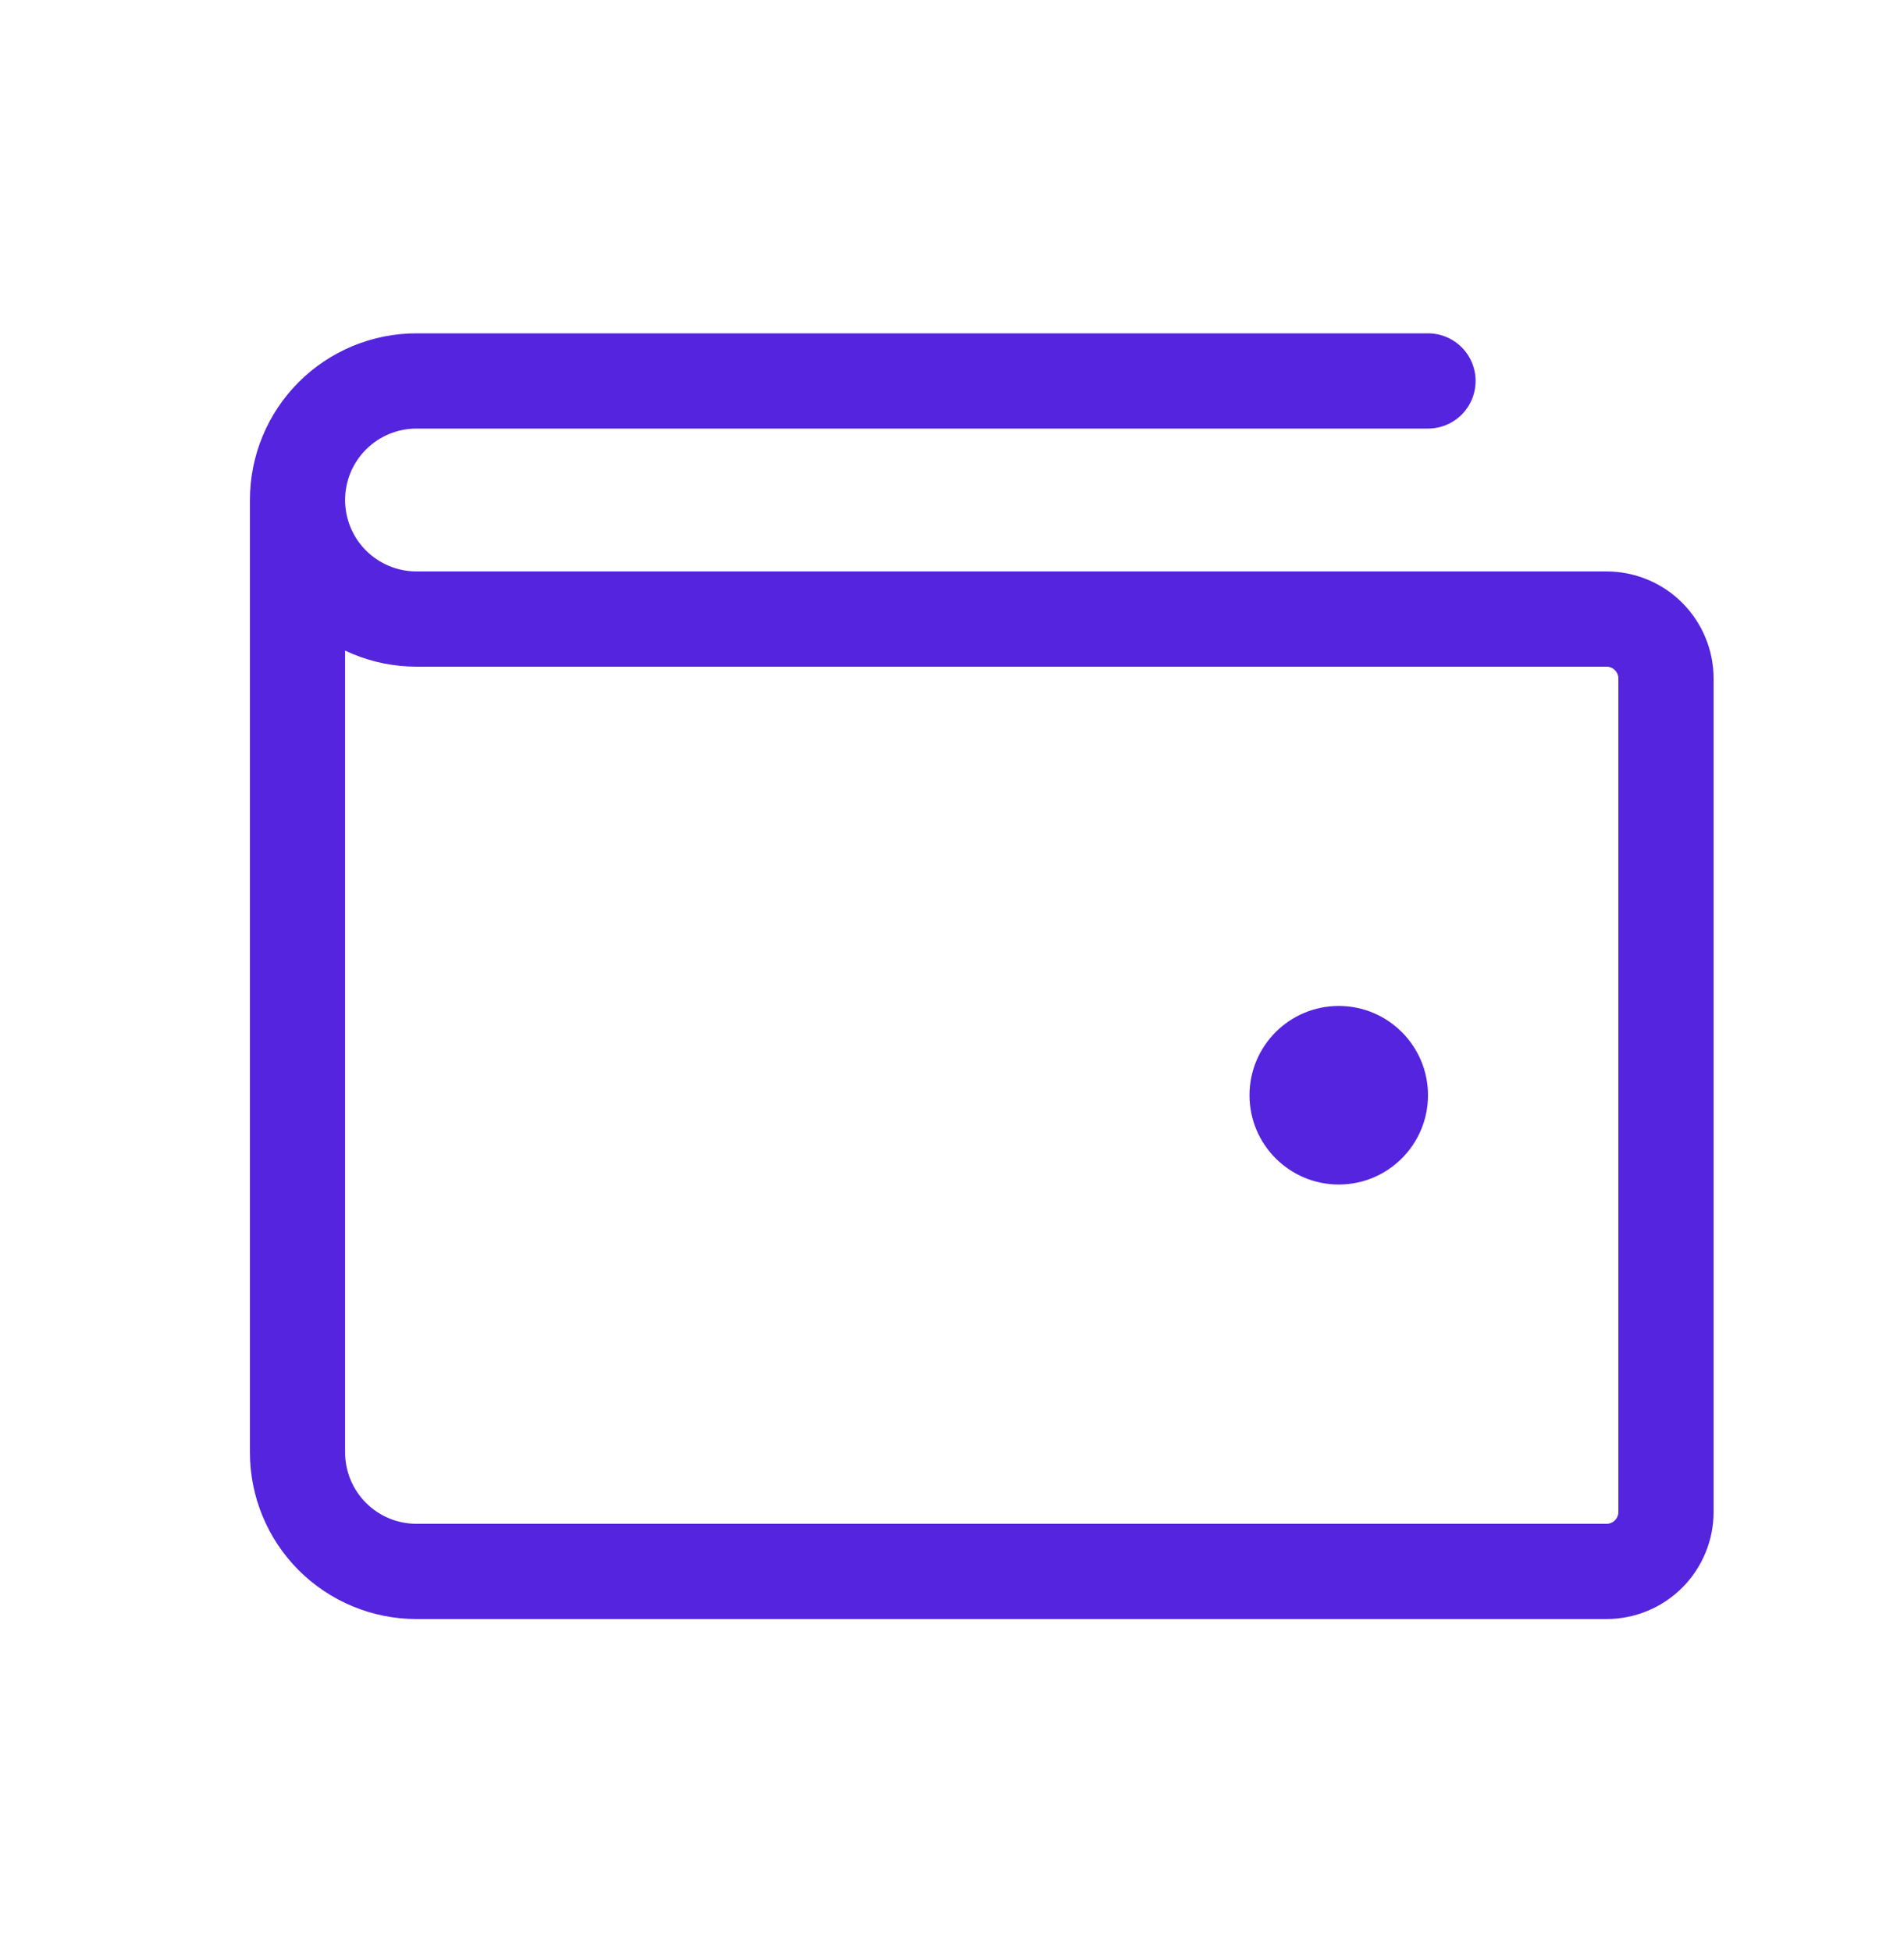 <svg width="40" height="41" viewBox="0 0 40 41" fill="none" xmlns="http://www.w3.org/2000/svg">
<path d="M6.25 10.5V30.5C6.25 31.163 6.513 31.799 6.982 32.268C7.451 32.737 8.087 33 8.75 33H33.75C34.081 33 34.4 32.868 34.634 32.634C34.868 32.4 35 32.081 35 31.75V14.25C35 13.918 34.868 13.601 34.634 13.366C34.4 13.132 34.081 13 33.75 13H8.75C8.087 13 7.451 12.737 6.982 12.268C6.513 11.799 6.25 11.163 6.25 10.5ZM6.25 10.5C6.25 9.837 6.513 9.201 6.982 8.732C7.451 8.263 8.087 8 8.75 8H30" stroke="#5524DF" stroke-width="2" stroke-linecap="round" stroke-linejoin="round"/>
<path d="M28.125 24.875C29.16 24.875 30 24.035 30 23C30 21.965 29.16 21.125 28.125 21.125C27.09 21.125 26.25 21.965 26.25 23C26.25 24.035 27.09 24.875 28.125 24.875Z" fill="#5524DF"/>
</svg>
